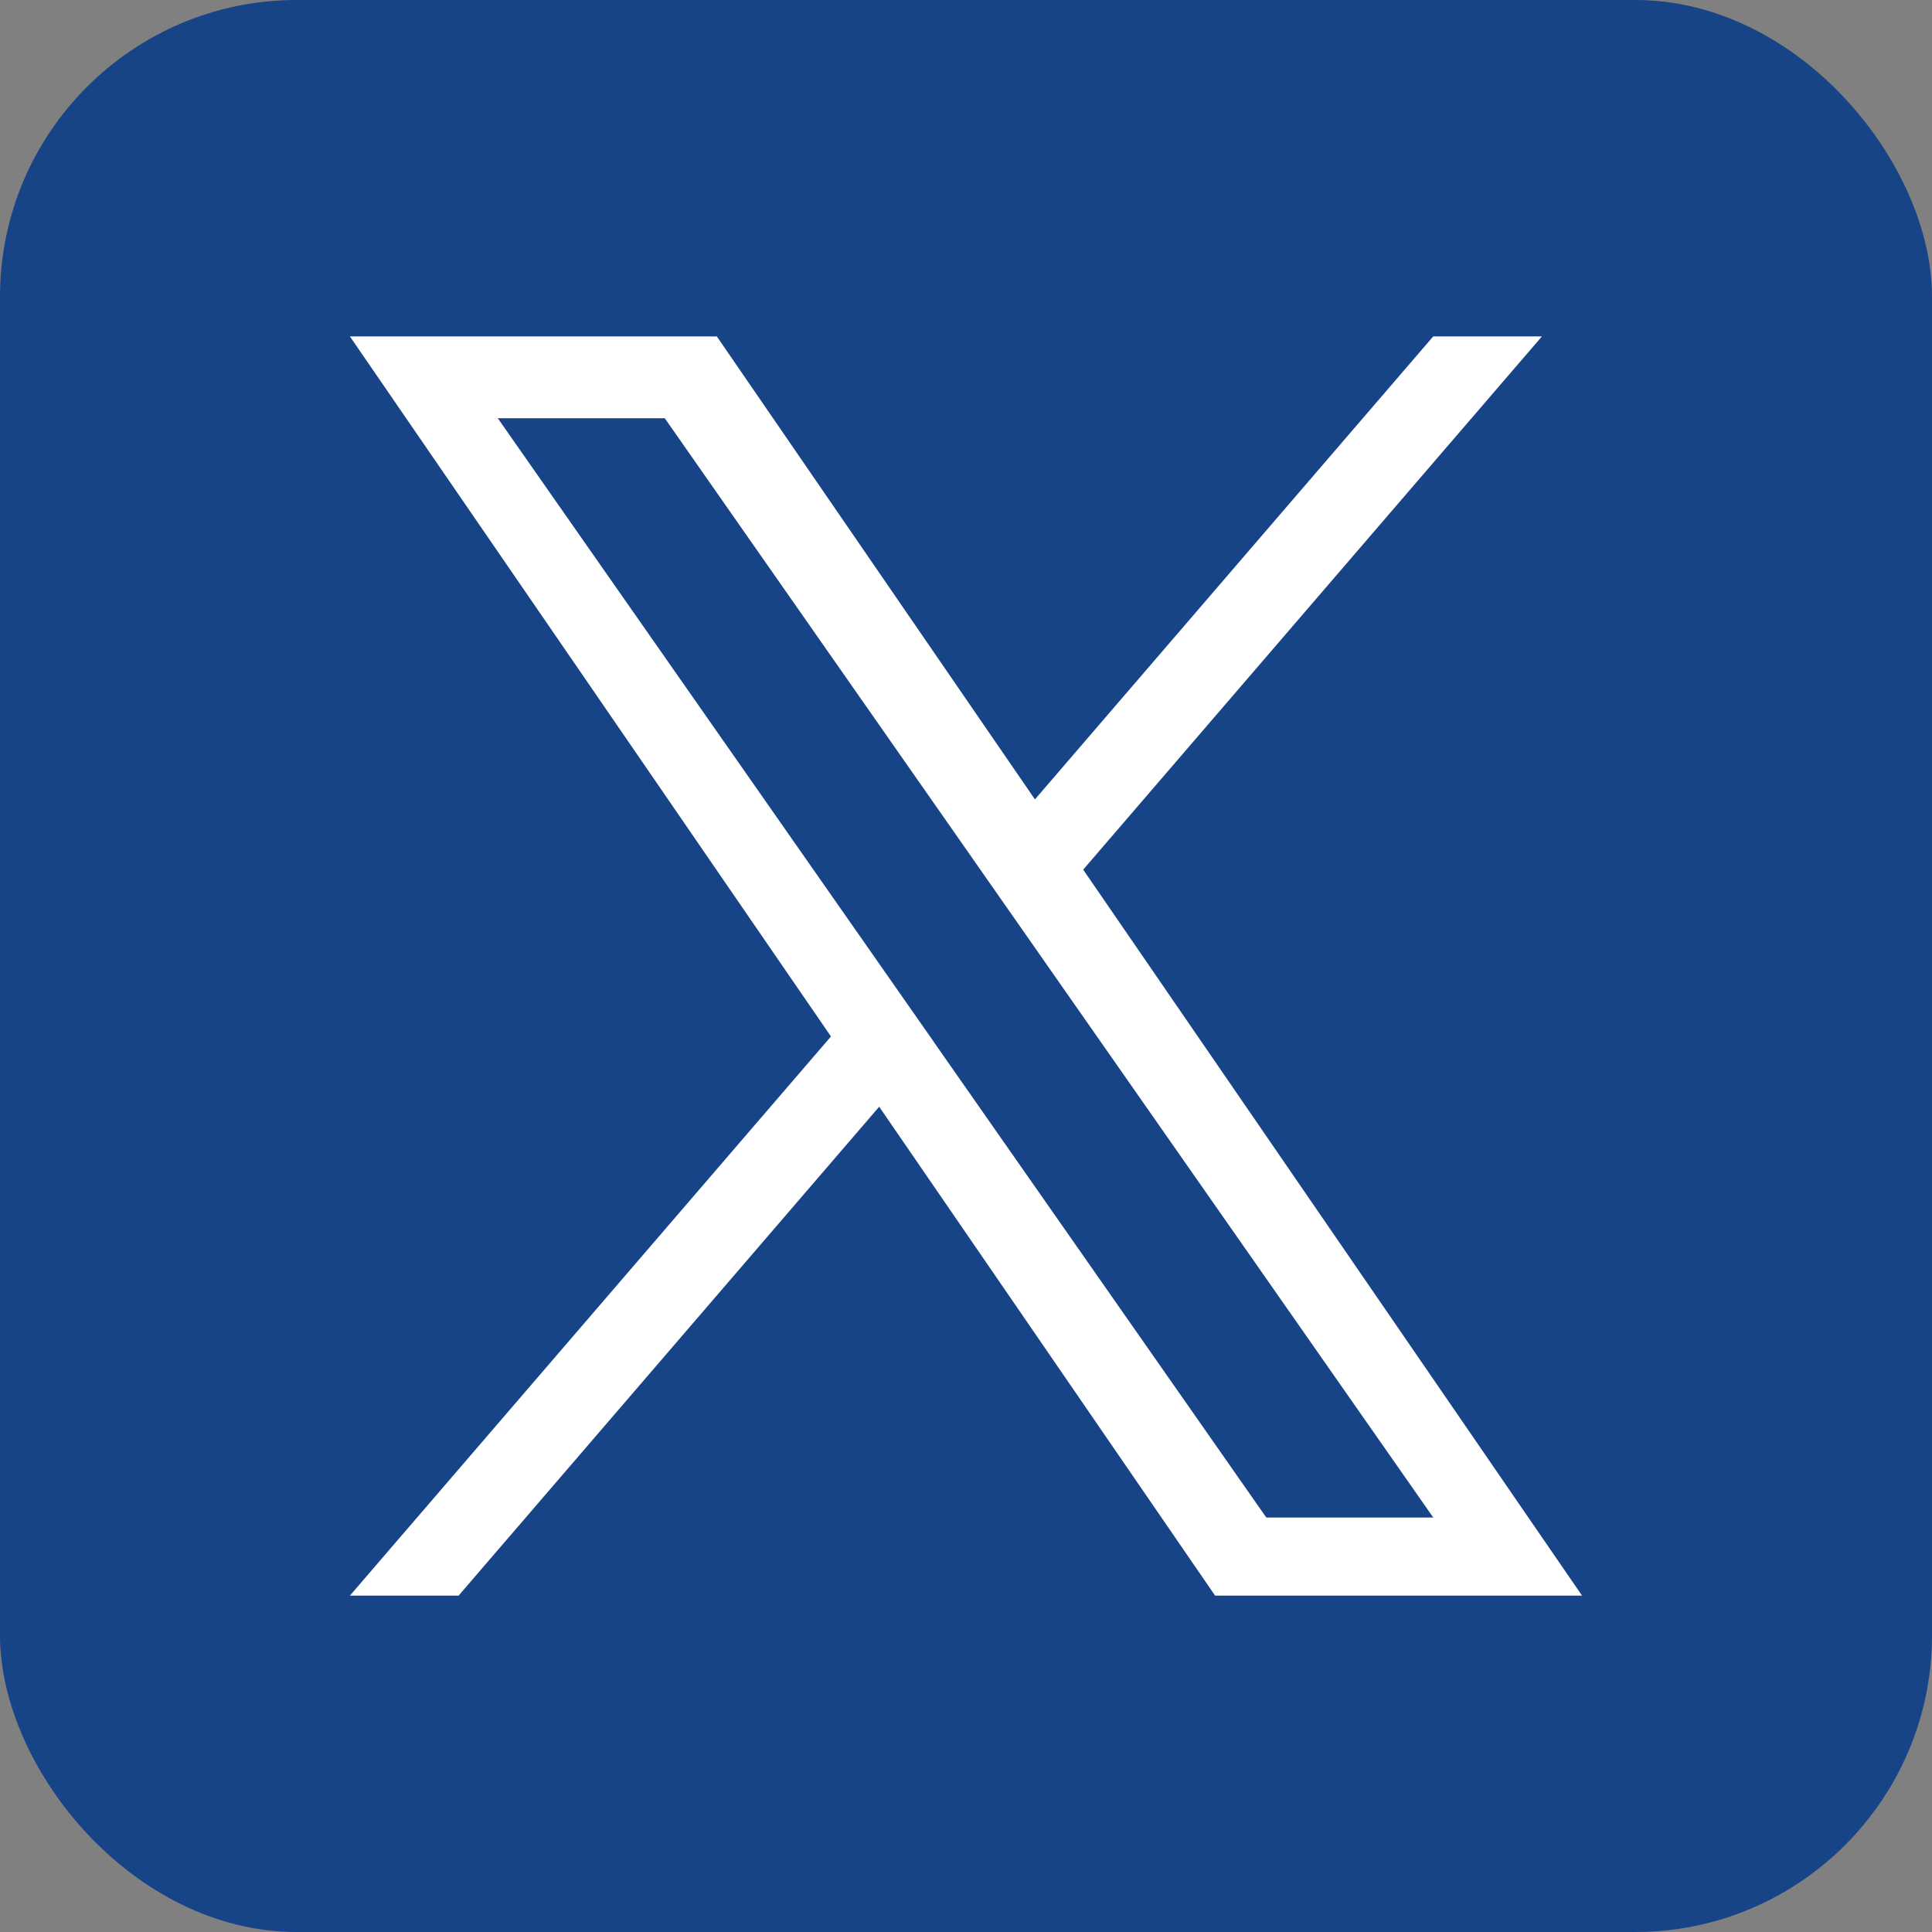 <?xml version="1.0" encoding="UTF-8"?><svg id="b" xmlns="http://www.w3.org/2000/svg" viewBox="0 0 500 500"><rect x="0" y="0" width="500" height="500" fill="#808080" stroke="none"/><defs><style>.d{fill:#fff;}.e{fill:#174387;}</style></defs><rect class="e" width="500" height="500" rx="76.8" ry="76.8"/><path class="d" d="M280.34,225.05l118.71-137.99h-28.13l-103.08,119.82-82.33-119.82h-94.96l124.5,181.18-124.5,144.71h28.13l108.85-126.53,86.94,126.53h94.96l-129.11-187.9h0ZM241.81,269.84l-12.61-18.04-100.37-143.56h43.21l81,115.86,12.61,18.04,105.28,150.6h-43.21l-85.92-122.89h0Z"/></svg>